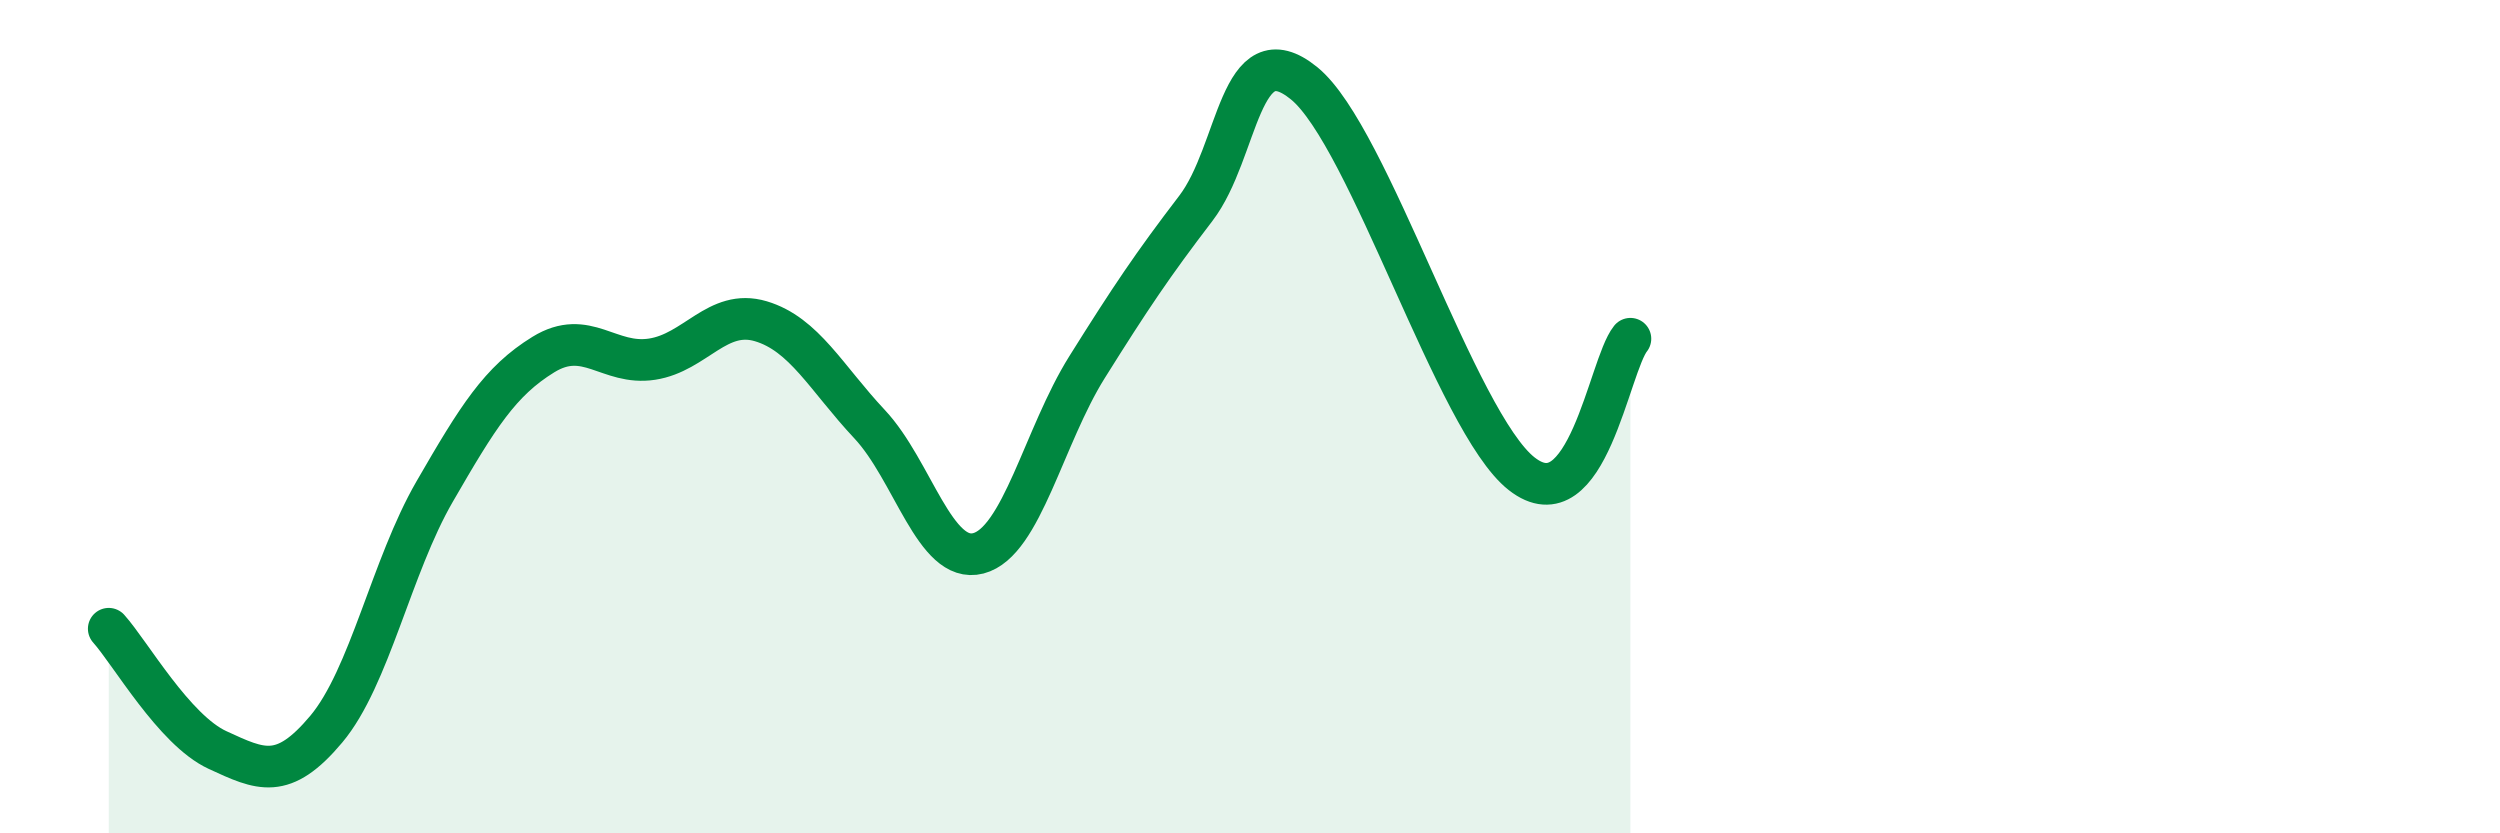 
    <svg width="60" height="20" viewBox="0 0 60 20" xmlns="http://www.w3.org/2000/svg">
      <path
        d="M 2.61,15.09 C 3.13,15.67 4.18,17.52 5.22,18 C 6.26,18.48 6.79,18.74 7.83,17.5 C 8.87,16.26 9.39,13.6 10.43,11.8 C 11.47,10 12,9.15 13.04,8.51 C 14.08,7.87 14.61,8.78 15.65,8.62 C 16.69,8.46 17.22,7.4 18.26,7.71 C 19.3,8.02 19.83,9.07 20.87,10.18 C 21.91,11.29 22.44,13.55 23.48,13.28 C 24.52,13.01 25.05,10.47 26.09,8.81 C 27.13,7.15 27.66,6.36 28.7,5 C 29.74,3.64 29.74,0.73 31.3,2 C 32.86,3.27 34.95,10.14 36.52,11.37 C 38.09,12.6 38.61,8.78 39.13,8.13L39.13 20L2.61 20Z"
        fill="#008740"
        opacity="0.1"
        stroke-linecap="round"
        stroke-linejoin="round"
      />
      <path
        d="M 2.61,15.09 C 3.13,15.67 4.18,17.52 5.22,18 C 6.26,18.48 6.79,18.74 7.83,17.5 C 8.87,16.26 9.39,13.6 10.43,11.8 C 11.47,10 12,9.15 13.04,8.51 C 14.08,7.87 14.61,8.78 15.65,8.62 C 16.69,8.46 17.22,7.4 18.26,7.71 C 19.3,8.02 19.83,9.07 20.87,10.18 C 21.91,11.29 22.44,13.55 23.48,13.28 C 24.52,13.01 25.05,10.47 26.09,8.81 C 27.13,7.15 27.66,6.36 28.7,5 C 29.74,3.64 29.74,0.73 31.3,2 C 32.86,3.27 34.95,10.14 36.52,11.37 C 38.09,12.6 38.61,8.78 39.13,8.13"
        stroke="#008740"
        stroke-width="1"
        fill="none"
        stroke-linecap="round"
        stroke-linejoin="round"
      />
    </svg>
  
